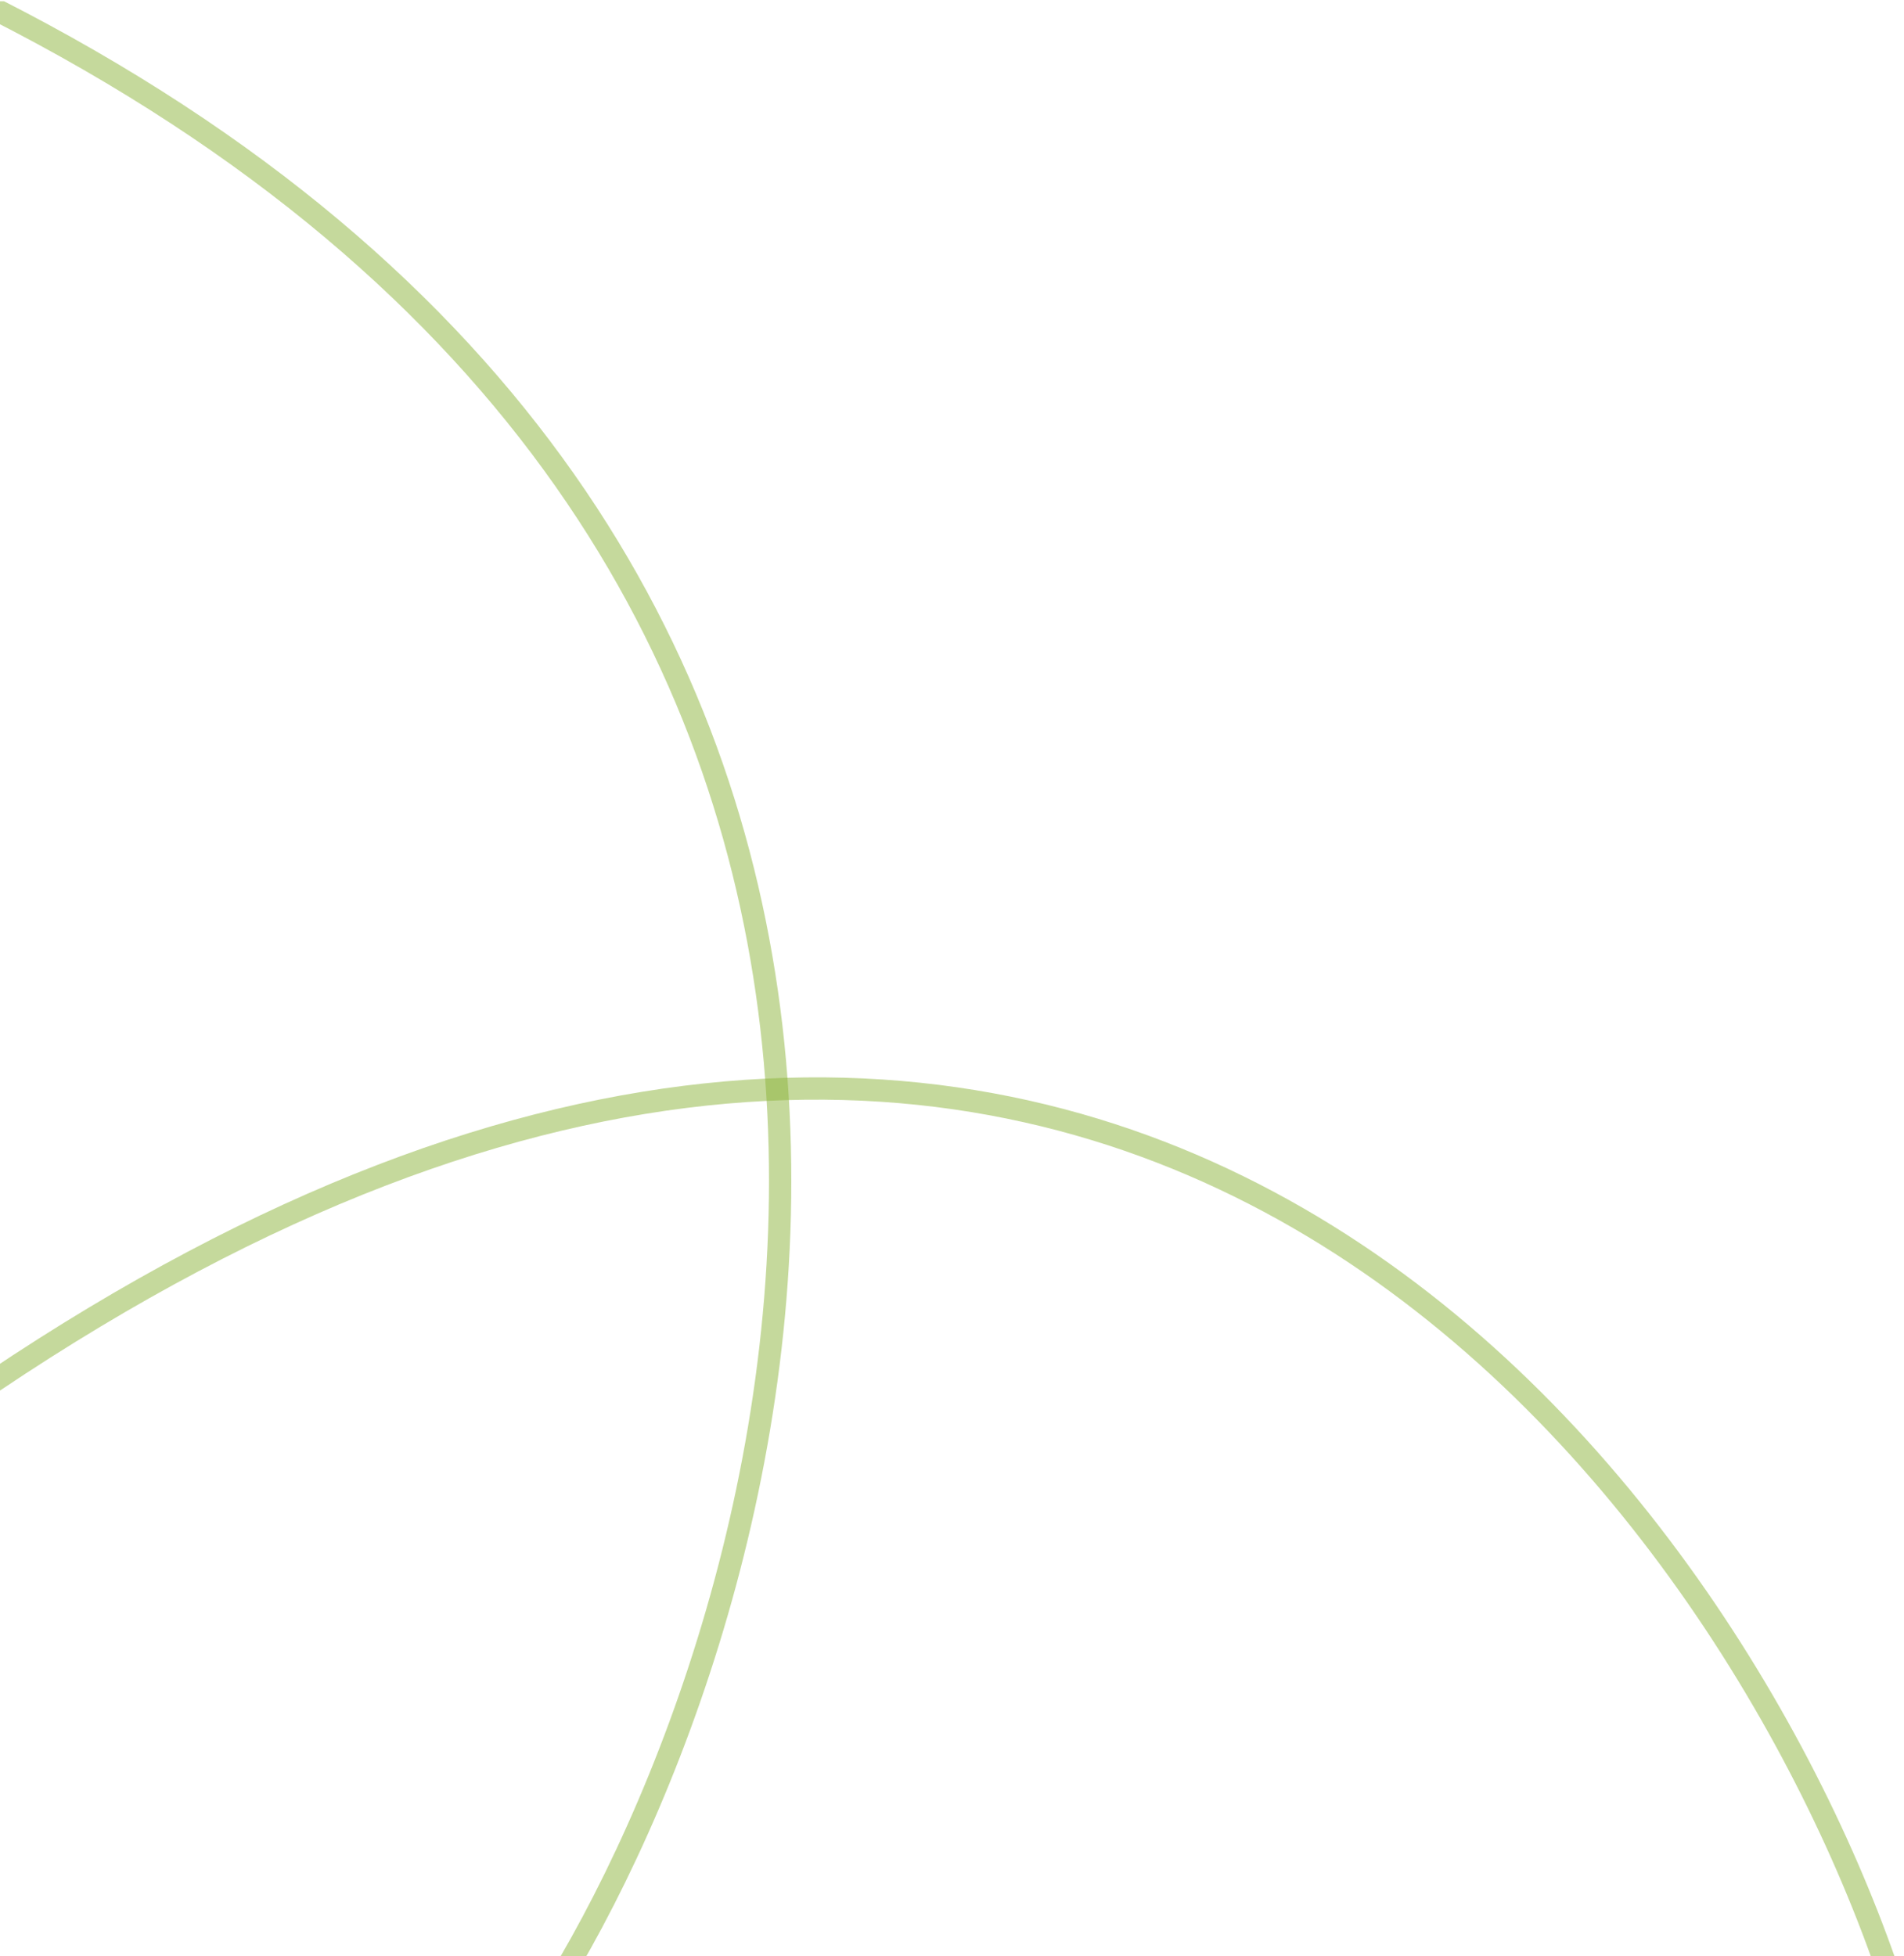 <svg width="256" height="263" viewBox="0 0 256 263" fill="none" xmlns="http://www.w3.org/2000/svg">
<g clip-path="url(#clip0_1965_254)">
<path opacity="0.5" d="M76.527 264.006C109.991 206.438 141.356 73.265 -0.892 1.12" stroke="#8cb43a" stroke-width="3"/>
<path opacity="0.5" d="M253.486 264.006C229.949 196.796 146.12 87.047 -0.892 185.736" stroke="rgba(140,180,58,1)" stroke-width="3"/>
</g>
<defs>
<clipPath id="clip0_1965_254">
<rect width="256" height="262.827" fill="white" transform="translate(0 0.173)"/>
</clipPath>
</defs>
</svg>
